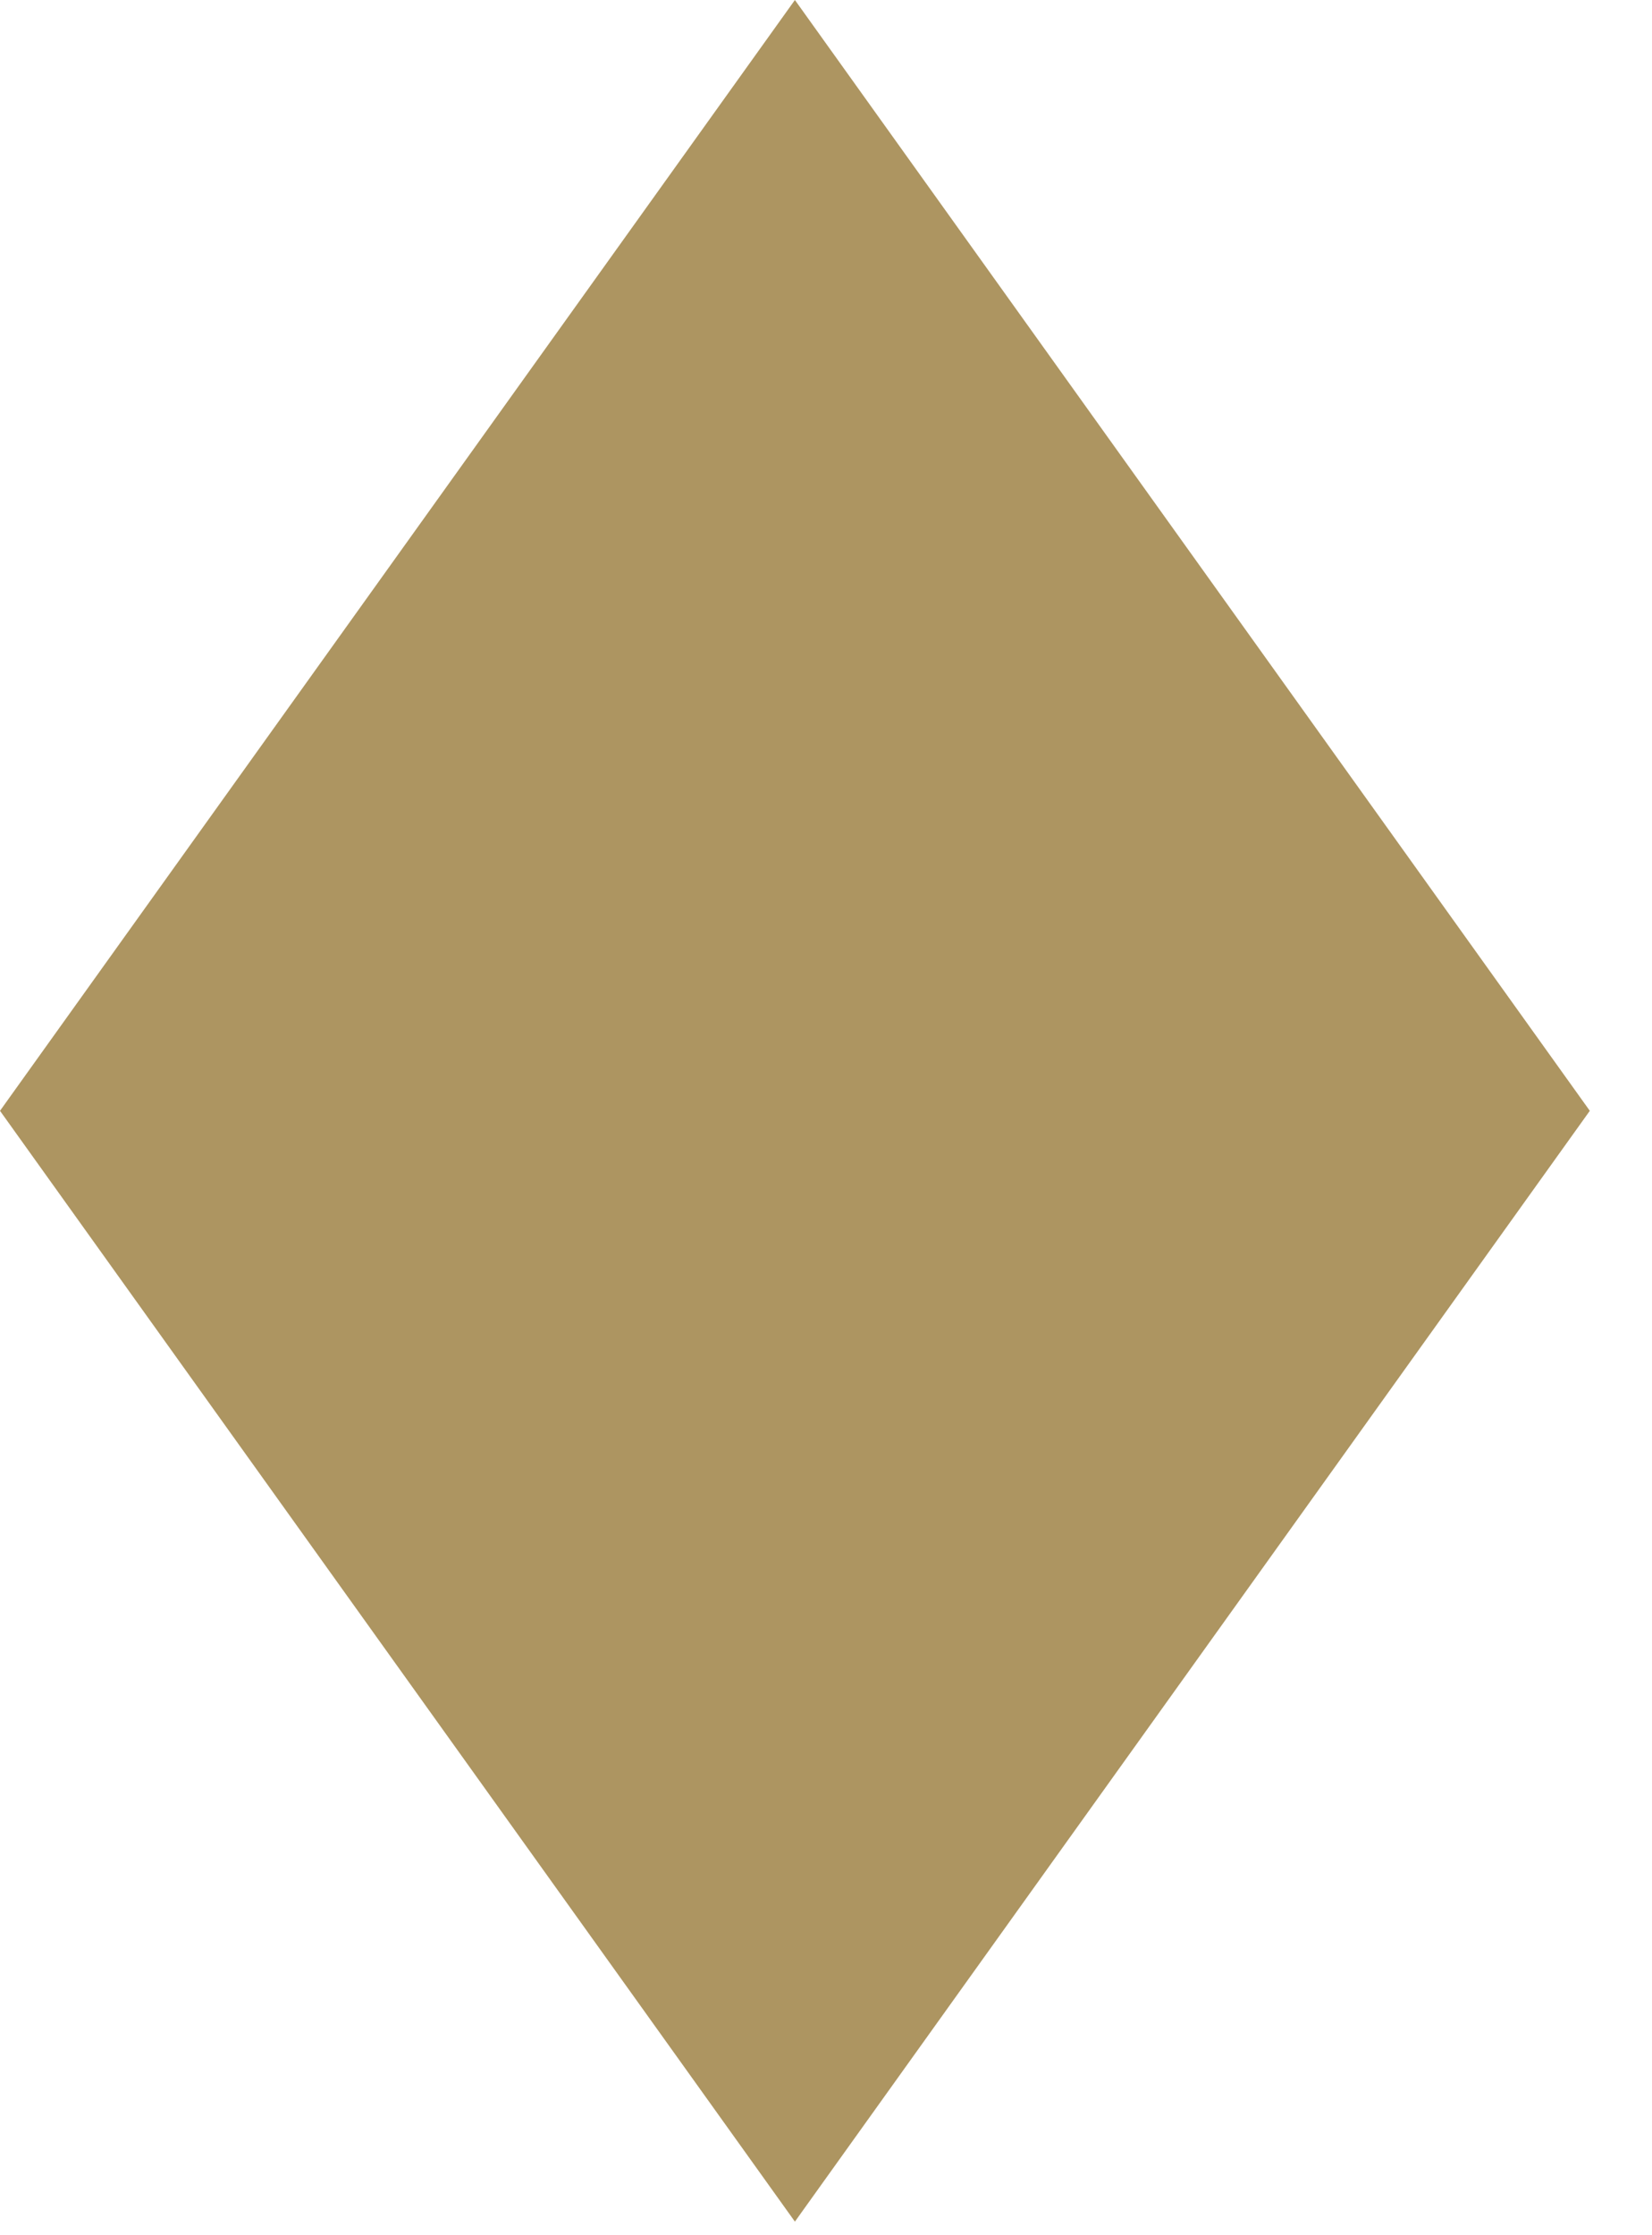 <svg width="17" height="23" viewBox="0 0 17 23" fill="none" xmlns="http://www.w3.org/2000/svg">
<g clip-path="url(#clip0_931_1820)">
<path d="M8.18 0L0 11.43L8.18 22.86L16.36 11.43L8.18 0Z" fill="#AD9561"/>
</g>
<defs>
<clipPath id="clip0_931_1820">
<rect width="16.36" height="22.86" fill="white"/>
</clipPath>
</defs>
</svg>
